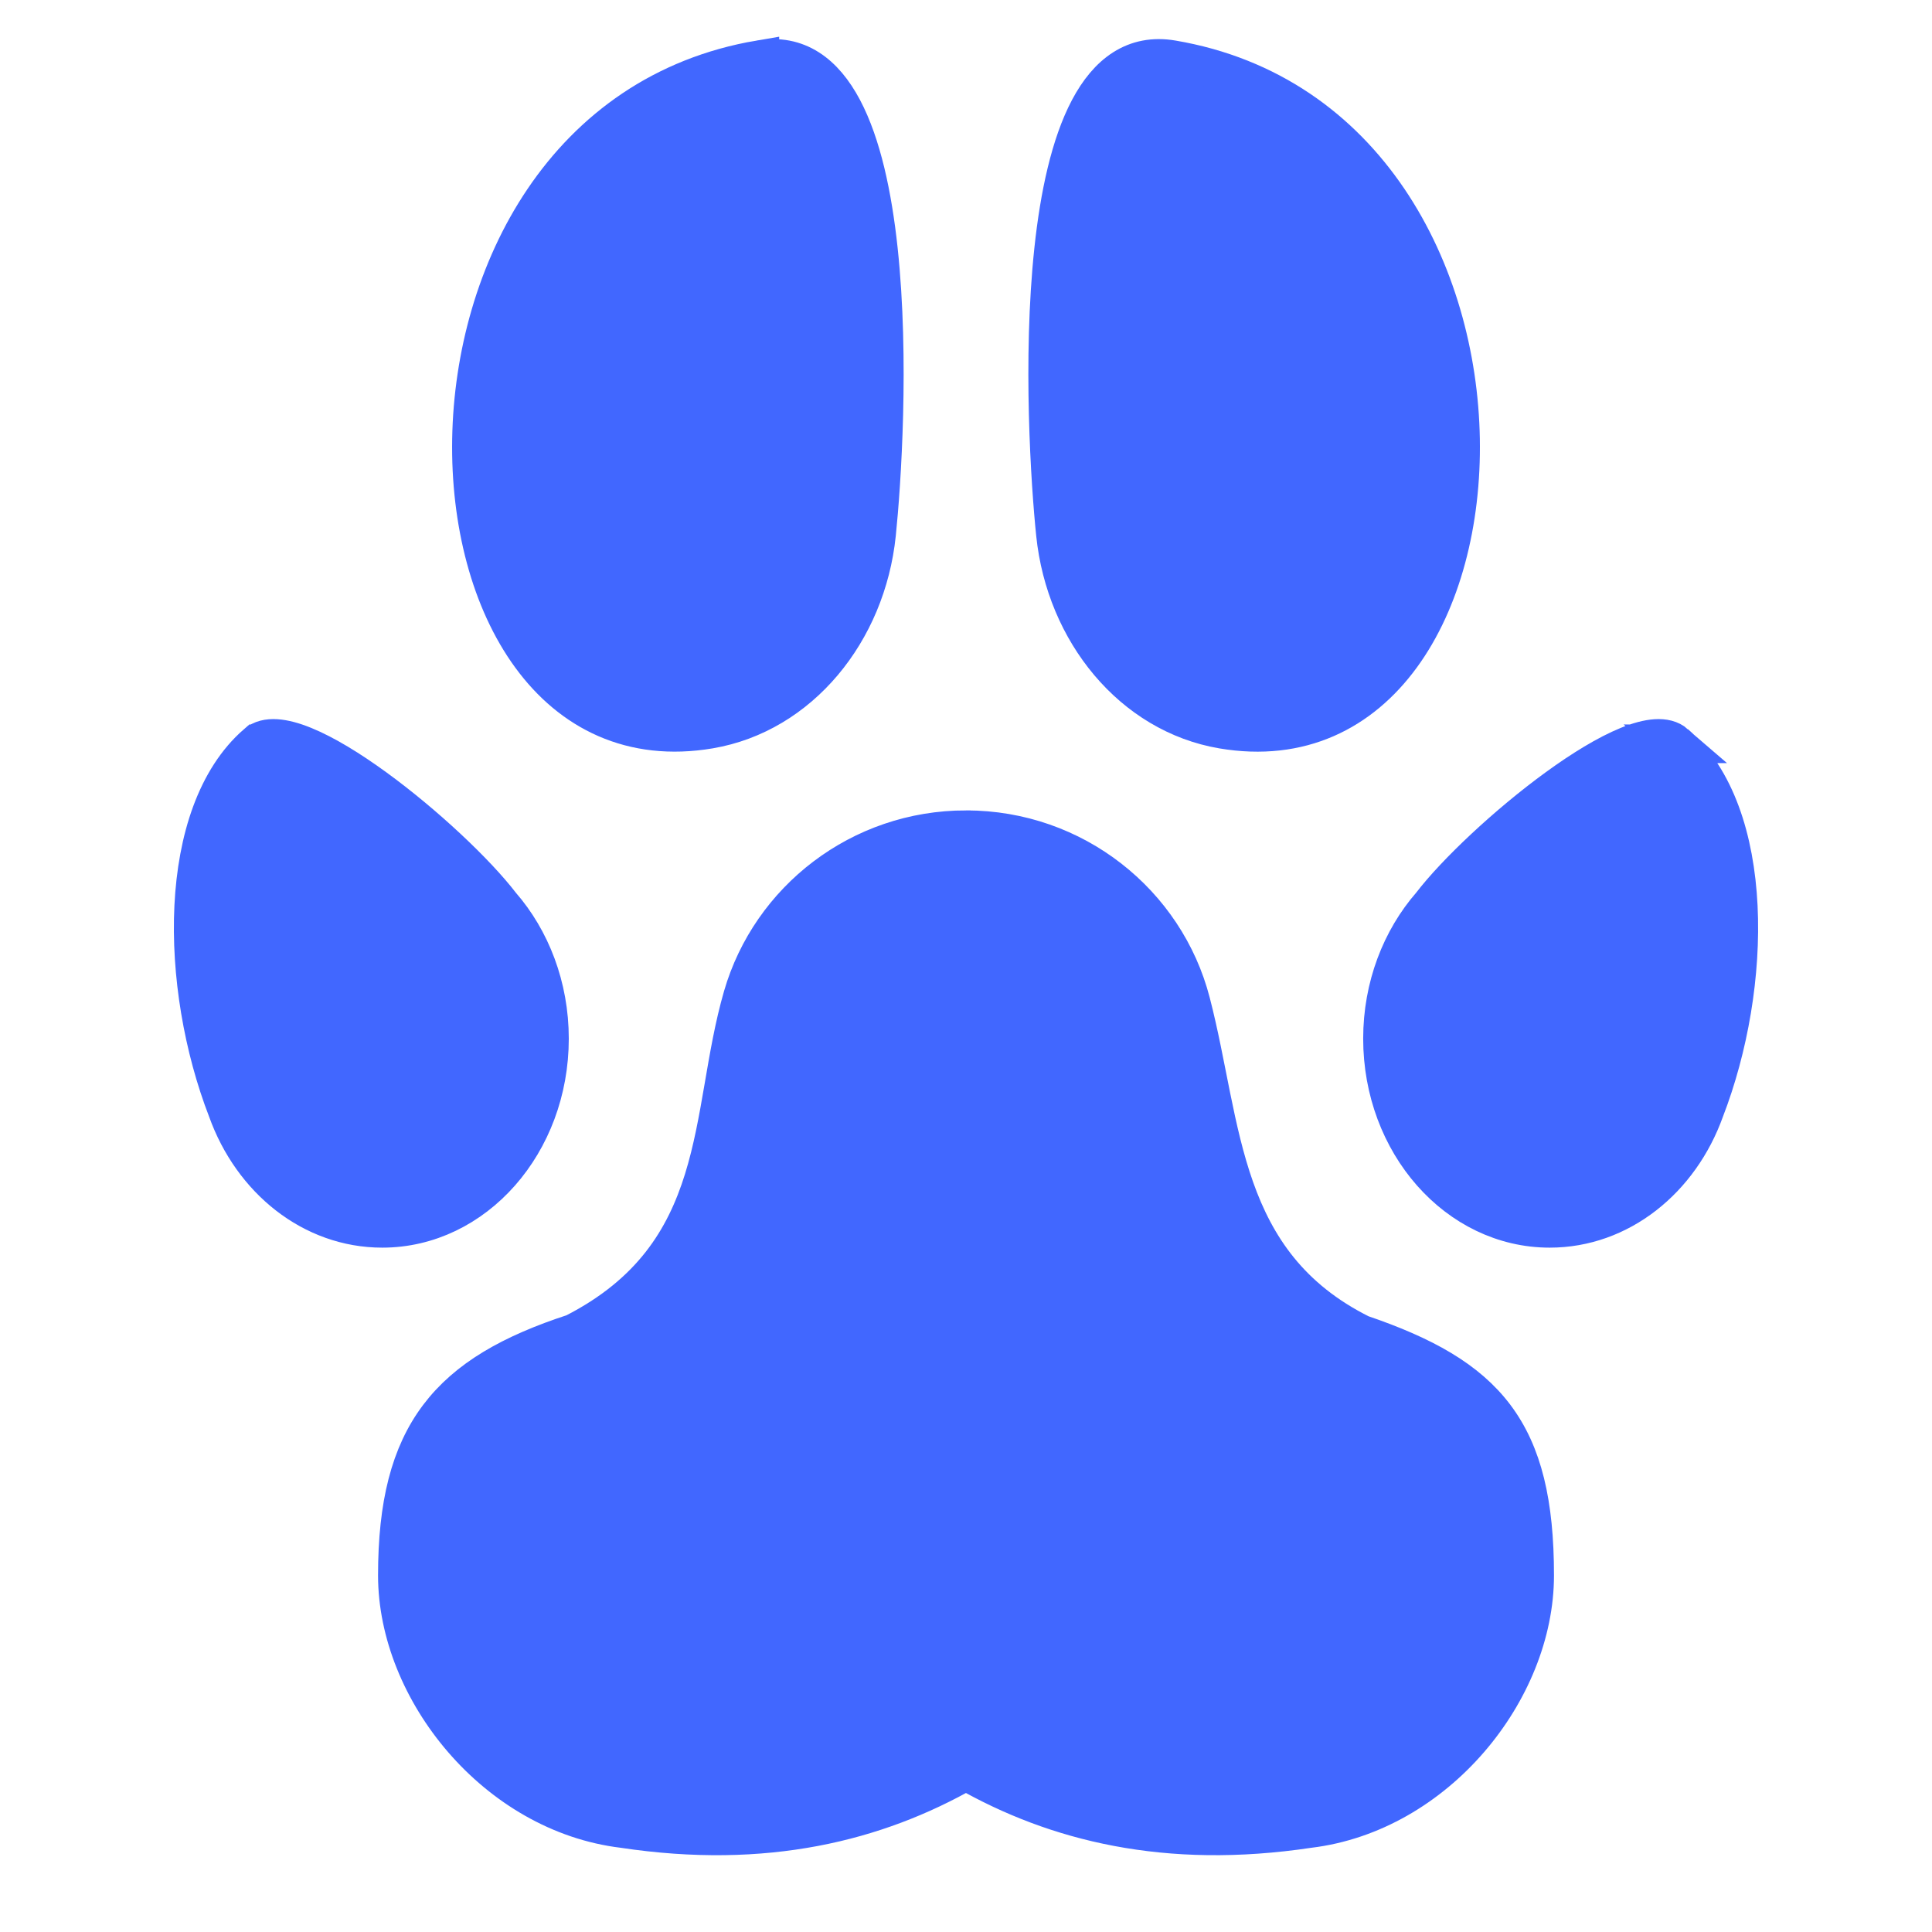 <!DOCTYPE svg PUBLIC "-//W3C//DTD SVG 1.1//EN" "http://www.w3.org/Graphics/SVG/1.1/DTD/svg11.dtd">
<!-- Uploaded to: SVG Repo, www.svgrepo.com, Transformed by: SVG Repo Mixer Tools -->
<svg fill="#4167ff" width="800px" height="800px" viewBox="0 0 50 50" version="1.2" baseProfile="tiny" xmlns="http://www.w3.org/2000/svg" overflow="inherit" stroke="#4167ff">
<g id="SVGRepo_bgCarrier" stroke-width="0"/>
<g id="SVGRepo_tracerCarrier" stroke-linecap="round" stroke-linejoin="round"/>
<g id="SVGRepo_iconCarrier">
<path d="M25 21.473c2.804 0 5.158 1.9 5.823 4.469.836 3.221.723 6.751 4.398 8.584 3.262 1.11 4.496 2.505 4.496 6.245 0 2.985-2.554 6.158-5.847 6.554-3.682.553-6.548-.17-8.871-1.494-2.323 1.324-5.19 2.048-8.867 1.494-3.295-.396-5.848-3.58-5.848-6.554 0-3.66 1.317-5.209 4.573-6.27 4.007-2.047 3.469-5.635 4.363-8.717.723-2.49 3.037-4.311 5.78-4.311zm18.357-2.224c-.993-.863-5.046 2.506-6.321 4.172-.775.889-1.257 2.111-1.257 3.459 0 2.711 1.94 4.909 4.327 4.909 1.816 0 3.37-1.263 4.013-3.059 1.249-3.23 1.318-7.675-.762-9.481zm-36.716 0c-2.077 1.806-2.01 6.251-.759 9.481.643 1.796 2.196 3.059 4.011 3.059 2.389 0 4.327-2.198 4.327-4.909 0-1.348-.481-2.57-1.256-3.459-1.276-1.666-5.328-5.035-6.323-4.172zm23.694-17.707c10.088 1.712 9.38 18.702 1.303 17.333-2.33-.396-4.06-2.518-4.323-5.053-.267-2.578-.868-12.938 3.02-12.28zm-10.67 0c3.889-.659 3.287 9.701 3.02 12.279-.263 2.536-1.991 4.657-4.321 5.053-8.079 1.371-8.786-15.62 1.301-17.332z"/>
</g>
</svg>